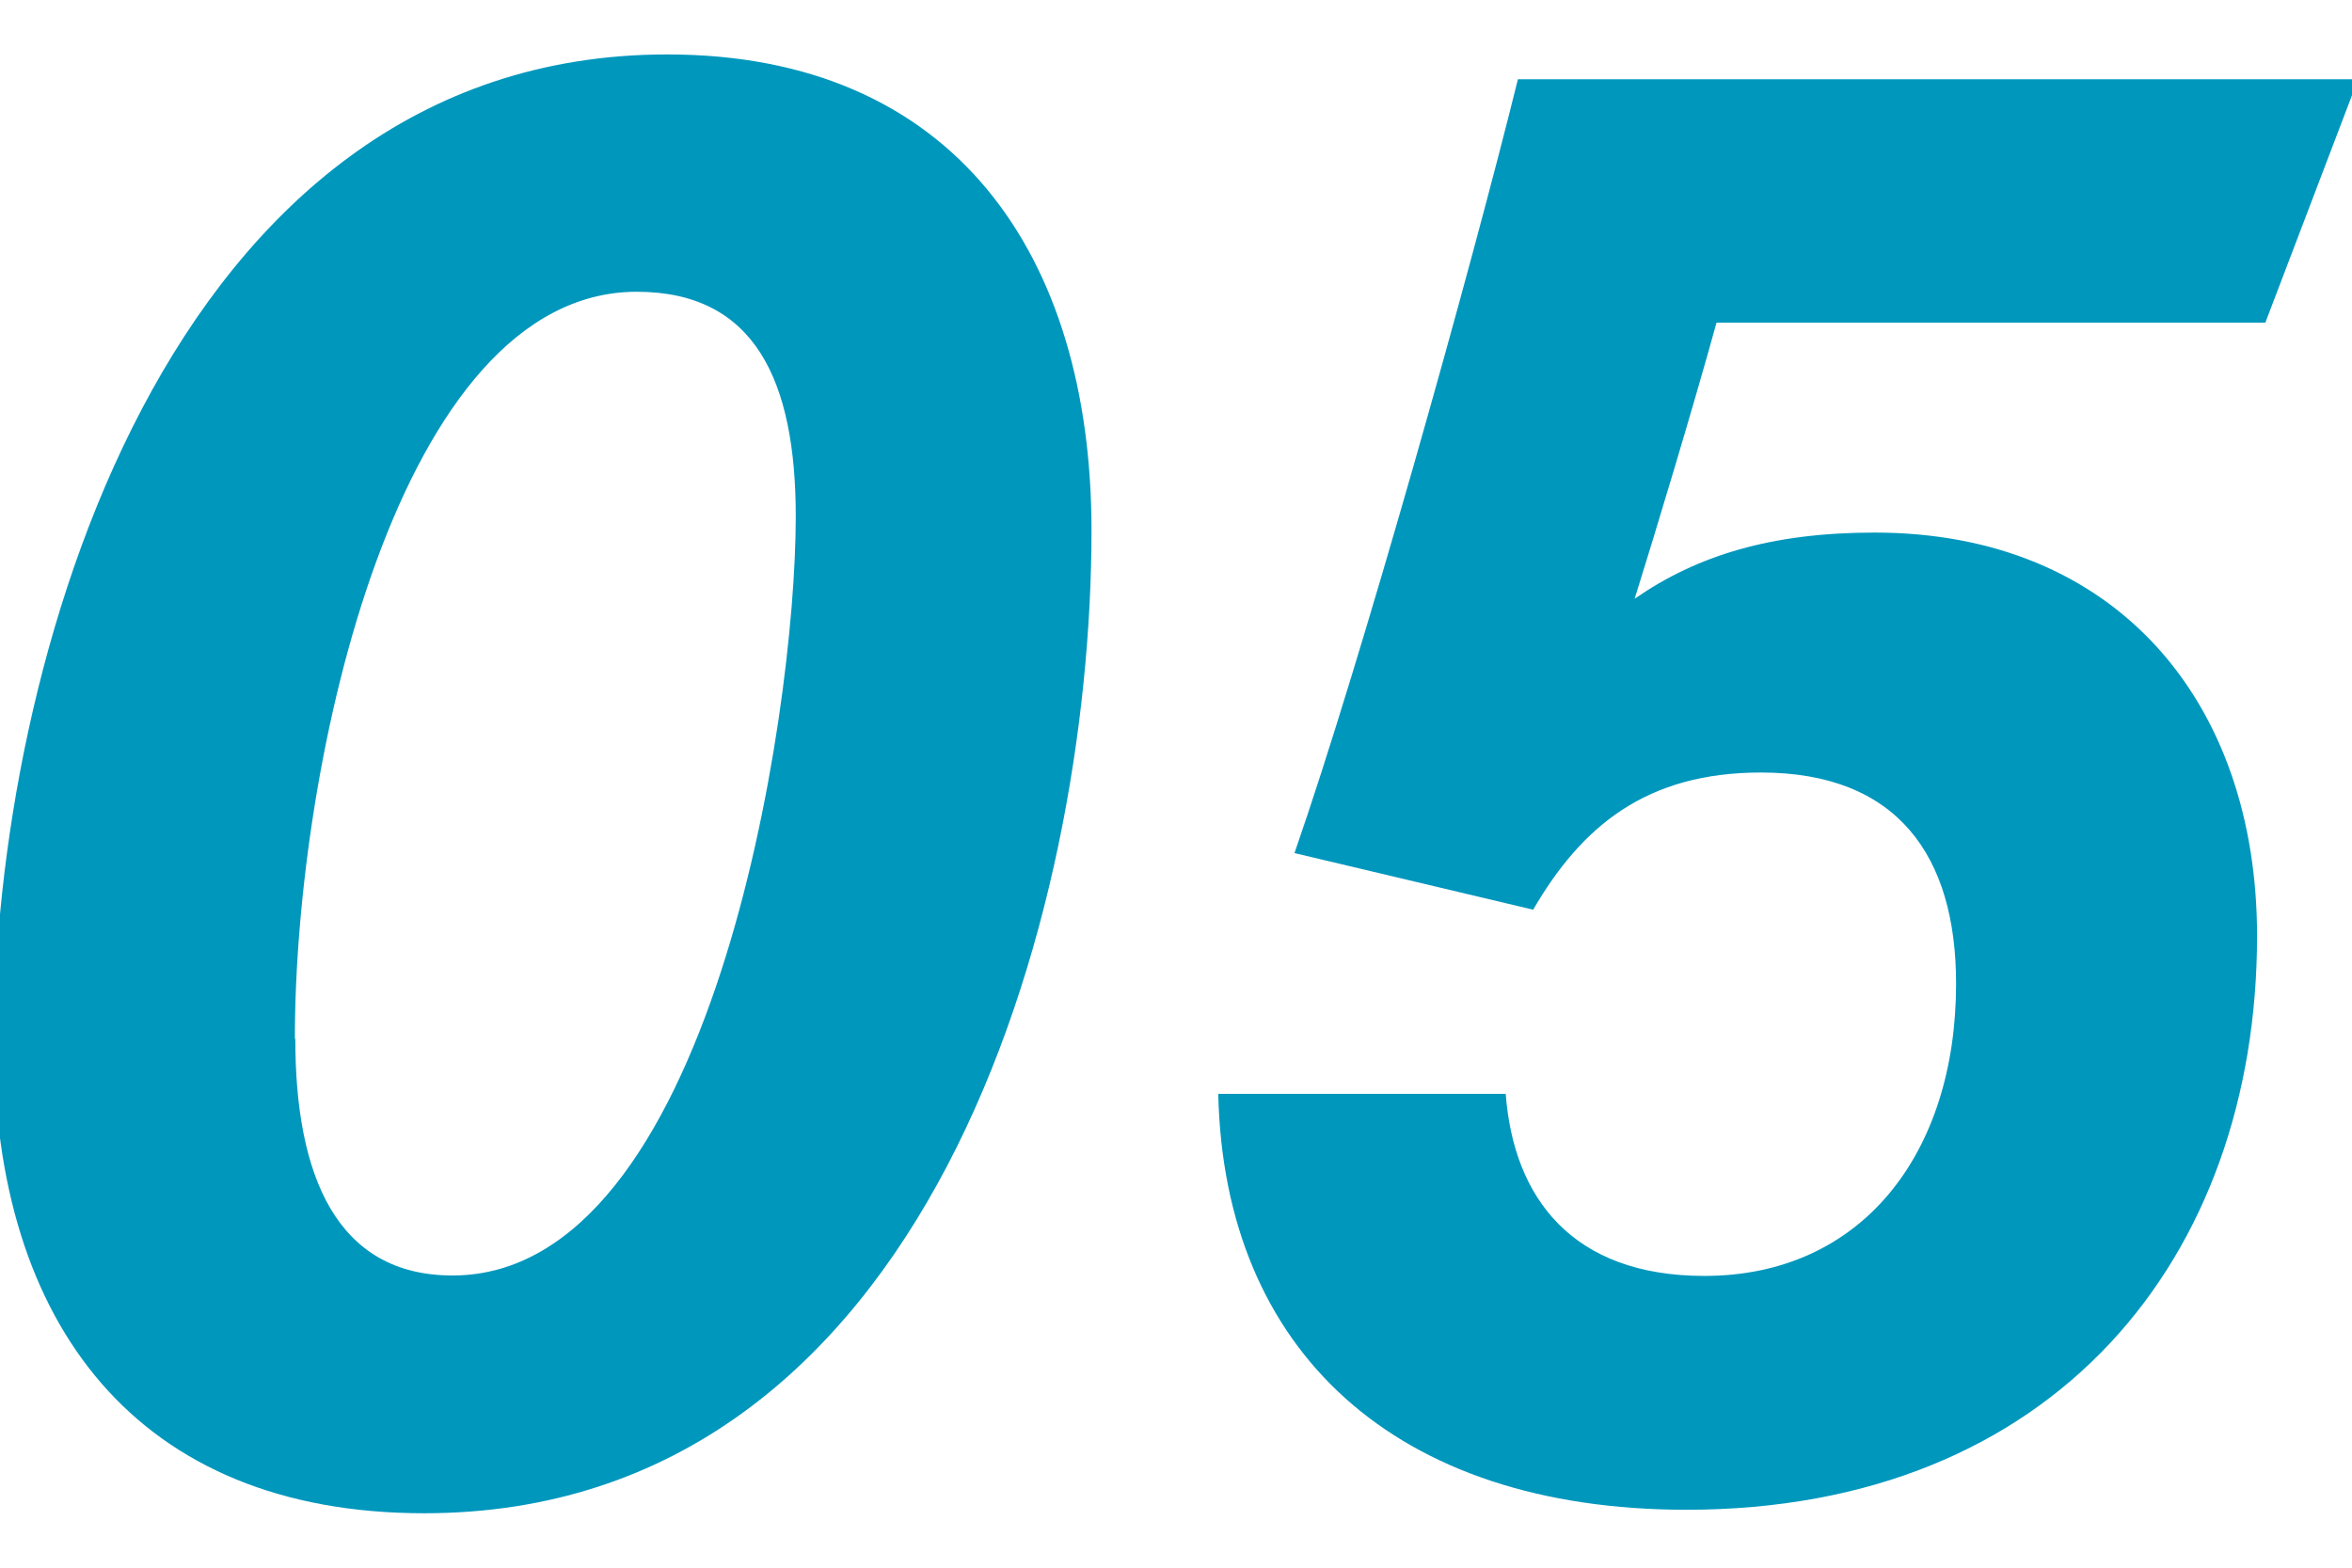 <?xml version="1.0" encoding="UTF-8"?><svg id="_レイヤー_2" xmlns="http://www.w3.org/2000/svg" viewBox="0 0 54 36"><defs><style>.cls-1{fill:none;}.cls-2{fill:#0097bd;}</style></defs><path class="cls-2" d="m25.06,12.18c0,8.8-3.72,22.57-15.32,22.57C3.16,34.75-.14,30.42-.14,23.91-.14,15.4,3.77,1.25,15.32,1.25c6.58,0,9.74,4.6,9.74,10.93ZM6.78,23.86c0,3.14.95,5.43,3.61,5.43,5.92,0,7.88-12.78,7.88-17.43,0-3.12-.94-5.16-3.65-5.16-5.48,0-7.85,10.79-7.85,17.15Z"/><path class="cls-2" d="m52.01,7.41h-12.6c-.55,1.99-1.41,4.84-1.88,6.34,1.44-1,3.15-1.52,5.51-1.52,5.52,0,8.78,3.86,8.78,9.26,0,7.4-4.66,13.18-13.1,13.18-6.68,0-10.62-3.64-10.75-9.55h6.6c.18,2.39,1.53,4.18,4.56,4.18,3.63,0,5.78-2.83,5.78-6.71,0-2.94-1.35-4.85-4.48-4.85-2.64,0-4.12,1.24-5.23,3.15l-5.48-1.3c1.54-4.43,4.05-13.4,5.13-17.77h19.29l-2.13,5.59Z"/><rect class="cls-1" width="54" height="36"/></svg>